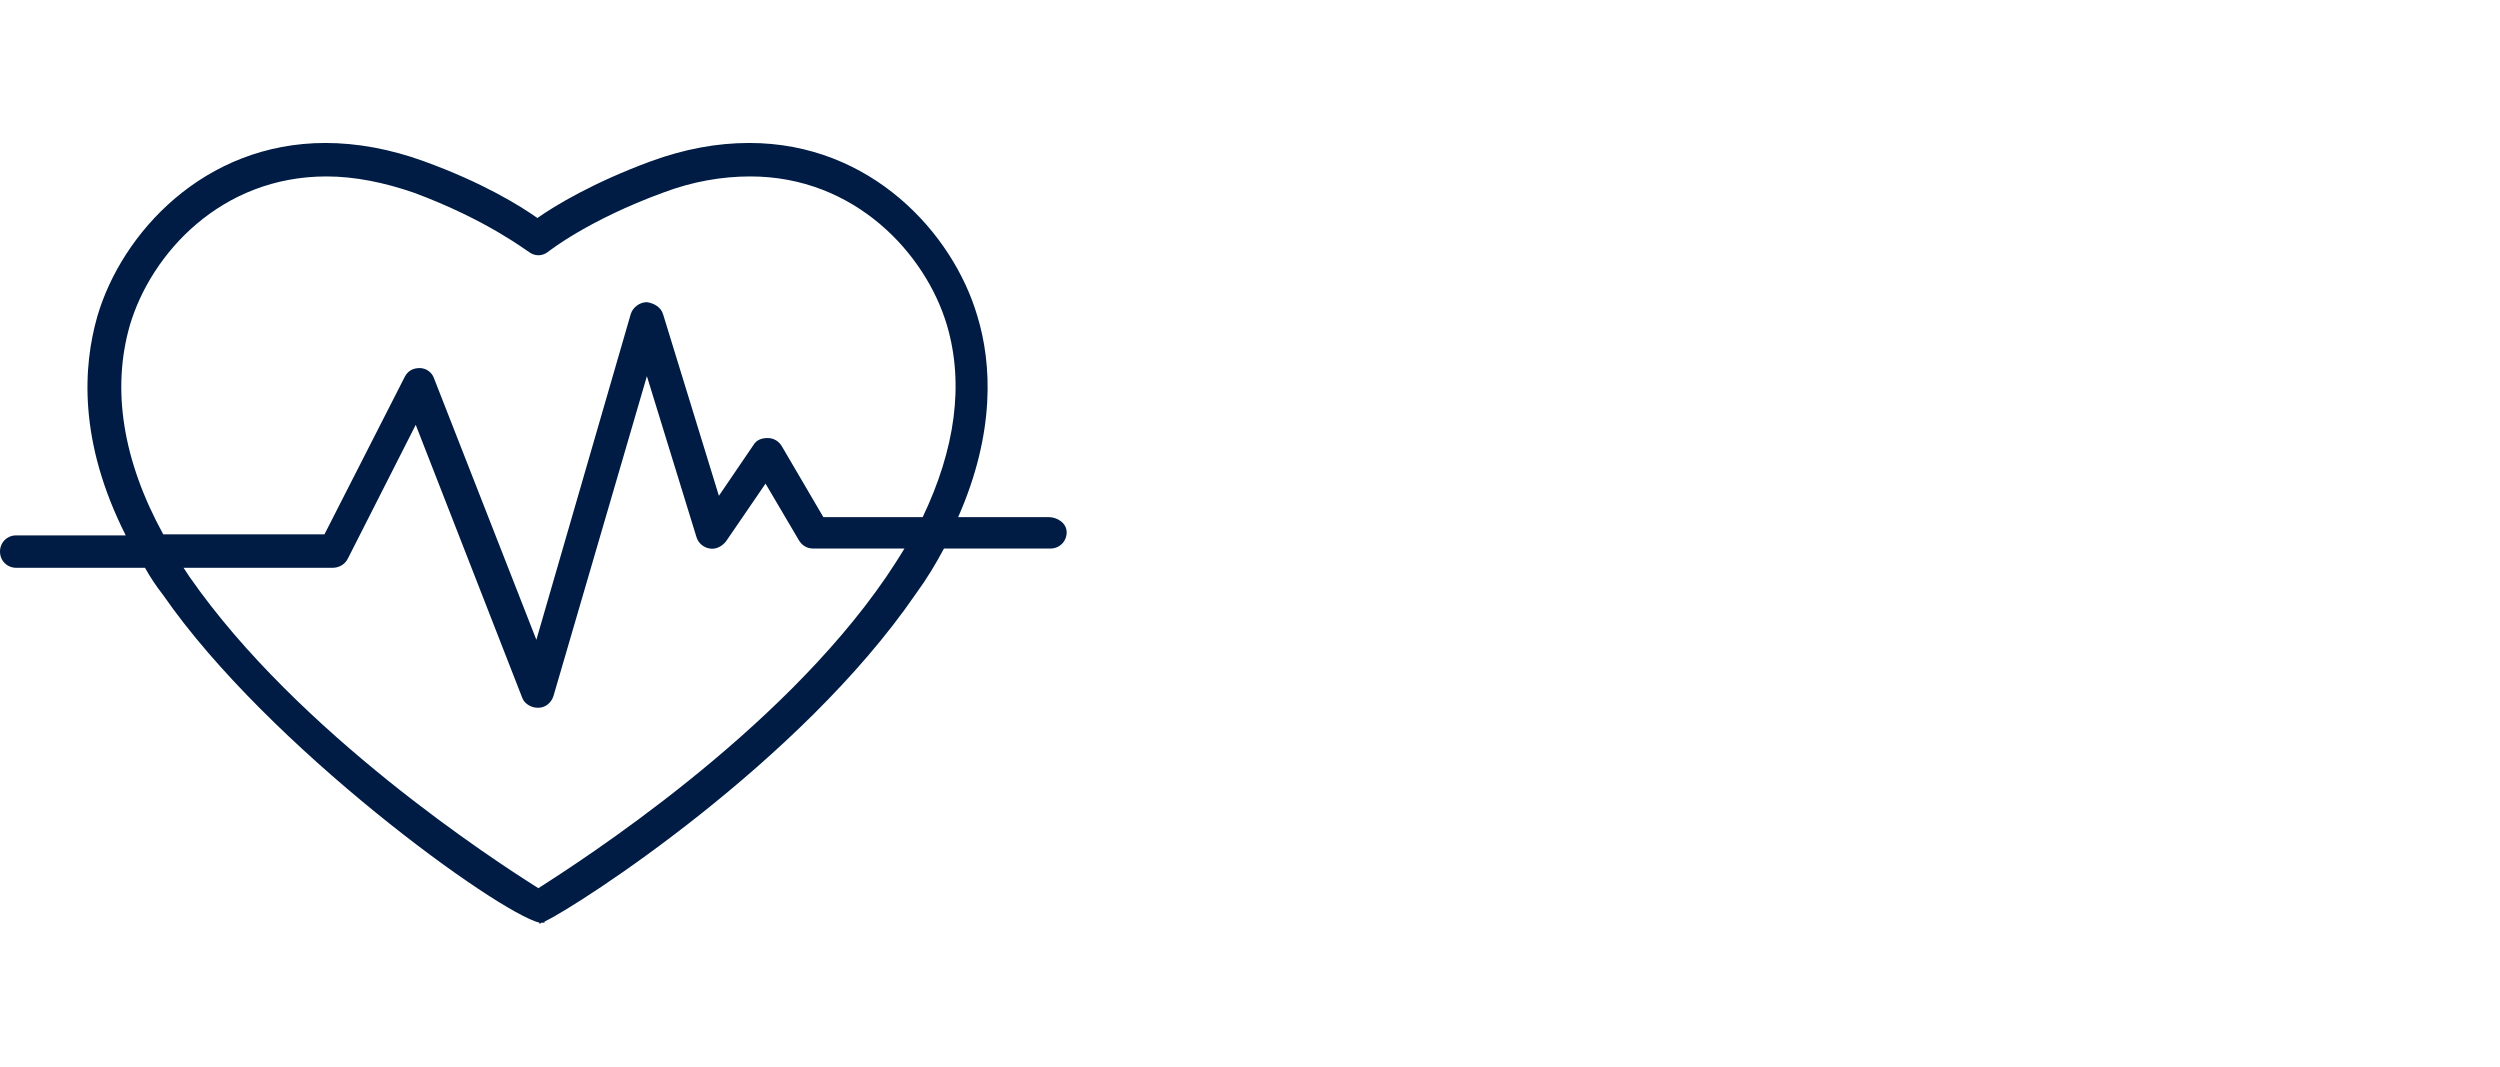 <svg width="75" height="32" viewBox="0 0 75 32" xmlns="http://www.w3.org/2000/svg">
<path d="M31.453 15.513H28.745C29.871 12.958 29.749 10.89 29.323 9.49C28.593 6.996 26.129 4.289 22.479 4.289C21.506 4.289 20.532 4.471 19.529 4.837C17.795 5.475 16.639 6.175 16.122 6.54C15.605 6.175 14.479 5.475 12.715 4.837C11.711 4.471 10.707 4.289 9.764 4.289C6.114 4.289 3.65 6.996 2.92 9.49C2.494 10.981 2.342 13.232 3.772 16.061H0.487C0.213 16.061 0 16.274 0 16.547C0 16.821 0.213 17.034 0.487 17.034H4.35C4.502 17.308 4.684 17.582 4.897 17.855C8.061 22.418 14.935 27.376 16.183 27.681V27.711C16.183 27.711 16.213 27.711 16.243 27.681C16.274 27.681 16.304 27.681 16.335 27.681V27.65C17.399 27.133 24 22.875 27.468 17.825C27.802 17.369 28.076 16.913 28.319 16.456H31.513C31.787 16.456 32 16.243 32 15.97C32 15.696 31.726 15.513 31.453 15.513ZM26.586 17.308C23.361 22.023 17.43 25.825 16.152 26.646C14.844 25.825 8.943 21.992 5.688 17.308C5.627 17.217 5.567 17.125 5.506 17.034H9.977C10.16 17.034 10.342 16.943 10.434 16.761L12.472 12.745L15.665 20.928C15.726 21.11 15.939 21.232 16.122 21.232C16.122 21.232 16.122 21.232 16.152 21.232C16.365 21.232 16.547 21.08 16.608 20.867L19.407 11.285L20.897 16.122C20.958 16.304 21.11 16.426 21.293 16.456C21.475 16.487 21.658 16.395 21.779 16.243L22.966 14.509L23.97 16.213C24.061 16.365 24.213 16.456 24.395 16.456H27.133C26.951 16.761 26.768 17.034 26.586 17.308ZM27.681 15.513H24.7L23.453 13.384C23.361 13.232 23.209 13.141 23.027 13.141C22.844 13.141 22.692 13.201 22.601 13.354L21.567 14.874L19.893 9.43C19.833 9.217 19.62 9.095 19.407 9.065C19.194 9.065 18.981 9.217 18.92 9.43L16.091 19.194L13.019 11.346C12.958 11.164 12.776 11.042 12.593 11.042C12.38 11.042 12.228 11.133 12.137 11.316L9.734 16.03H4.897C3.681 13.81 3.346 11.681 3.894 9.764C4.532 7.605 6.631 5.293 9.795 5.293C10.646 5.293 11.528 5.475 12.411 5.779C14.631 6.601 15.818 7.544 15.848 7.544C16.03 7.696 16.274 7.696 16.456 7.544C16.456 7.544 17.643 6.601 19.893 5.779C20.776 5.445 21.658 5.293 22.509 5.293C25.643 5.293 27.772 7.605 28.411 9.764C28.928 11.528 28.654 13.475 27.681 15.513Z" fill="#001C45" />
</svg>
